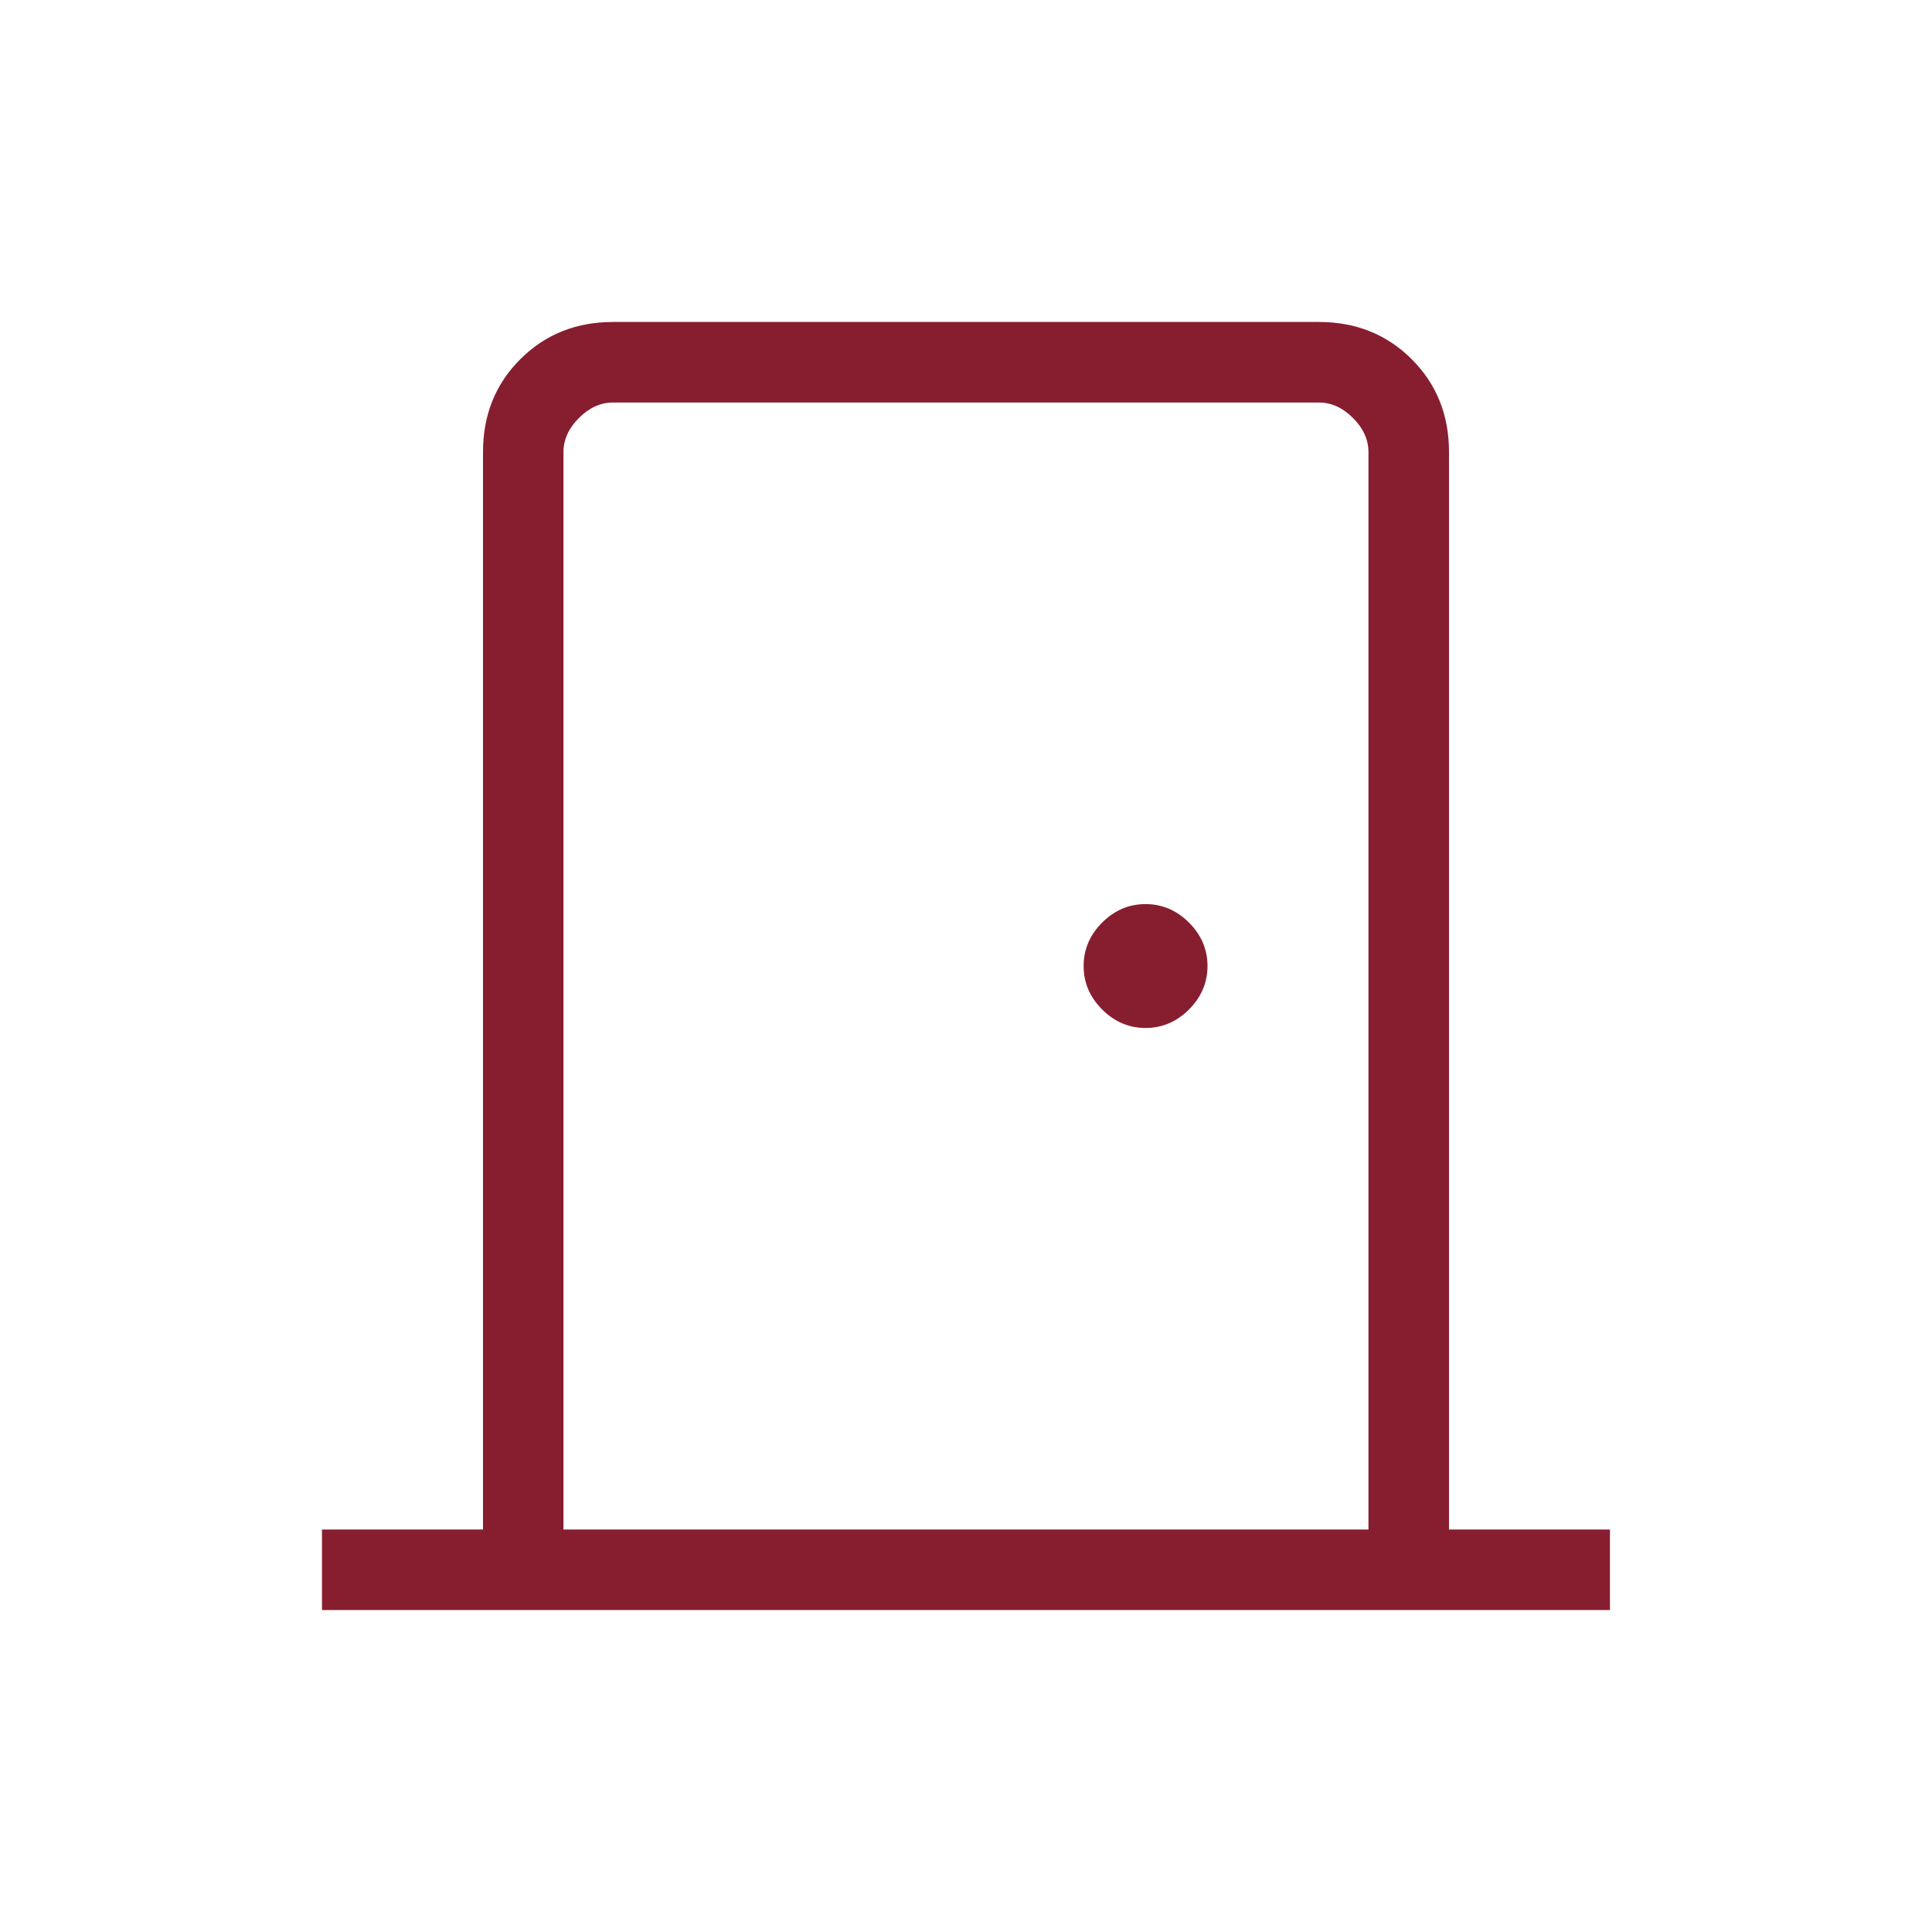<svg width="26" height="26" viewBox="0 0 26 26" fill="none" xmlns="http://www.w3.org/2000/svg">
<mask id="mask0_2320_1748" style="mask-type:alpha" maskUnits="userSpaceOnUse" x="0" y="0" width="26" height="26">
<rect width="26" height="26" fill="#D9D9D9"/>
</mask>
<g mask="url(#mask0_2320_1748)">
<path d="M4.333 21.667V20.584H6.5V6.084C6.5 5.585 6.667 5.169 7.001 4.835C7.335 4.501 7.751 4.333 8.25 4.333H17.75C18.248 4.333 18.665 4.501 18.999 4.835C19.333 5.169 19.5 5.585 19.5 6.084V20.584H21.666V21.667H4.333ZM18.416 20.584V6.084C18.416 5.917 18.347 5.764 18.208 5.625C18.069 5.486 17.916 5.417 17.75 5.417H8.25C8.083 5.417 7.93 5.486 7.791 5.625C7.652 5.764 7.583 5.917 7.583 6.084V20.584H18.416ZM15.416 13.834C15.64 13.834 15.835 13.751 16.001 13.585C16.167 13.418 16.25 13.224 16.25 13C16.25 12.777 16.167 12.582 16.001 12.416C15.835 12.25 15.64 12.167 15.416 12.167C15.193 12.167 14.998 12.25 14.832 12.416C14.666 12.582 14.583 12.777 14.583 13C14.583 13.224 14.666 13.418 14.832 13.585C14.998 13.751 15.193 13.834 15.416 13.834Z" fill="#871E30"/>
</g>
</svg>
